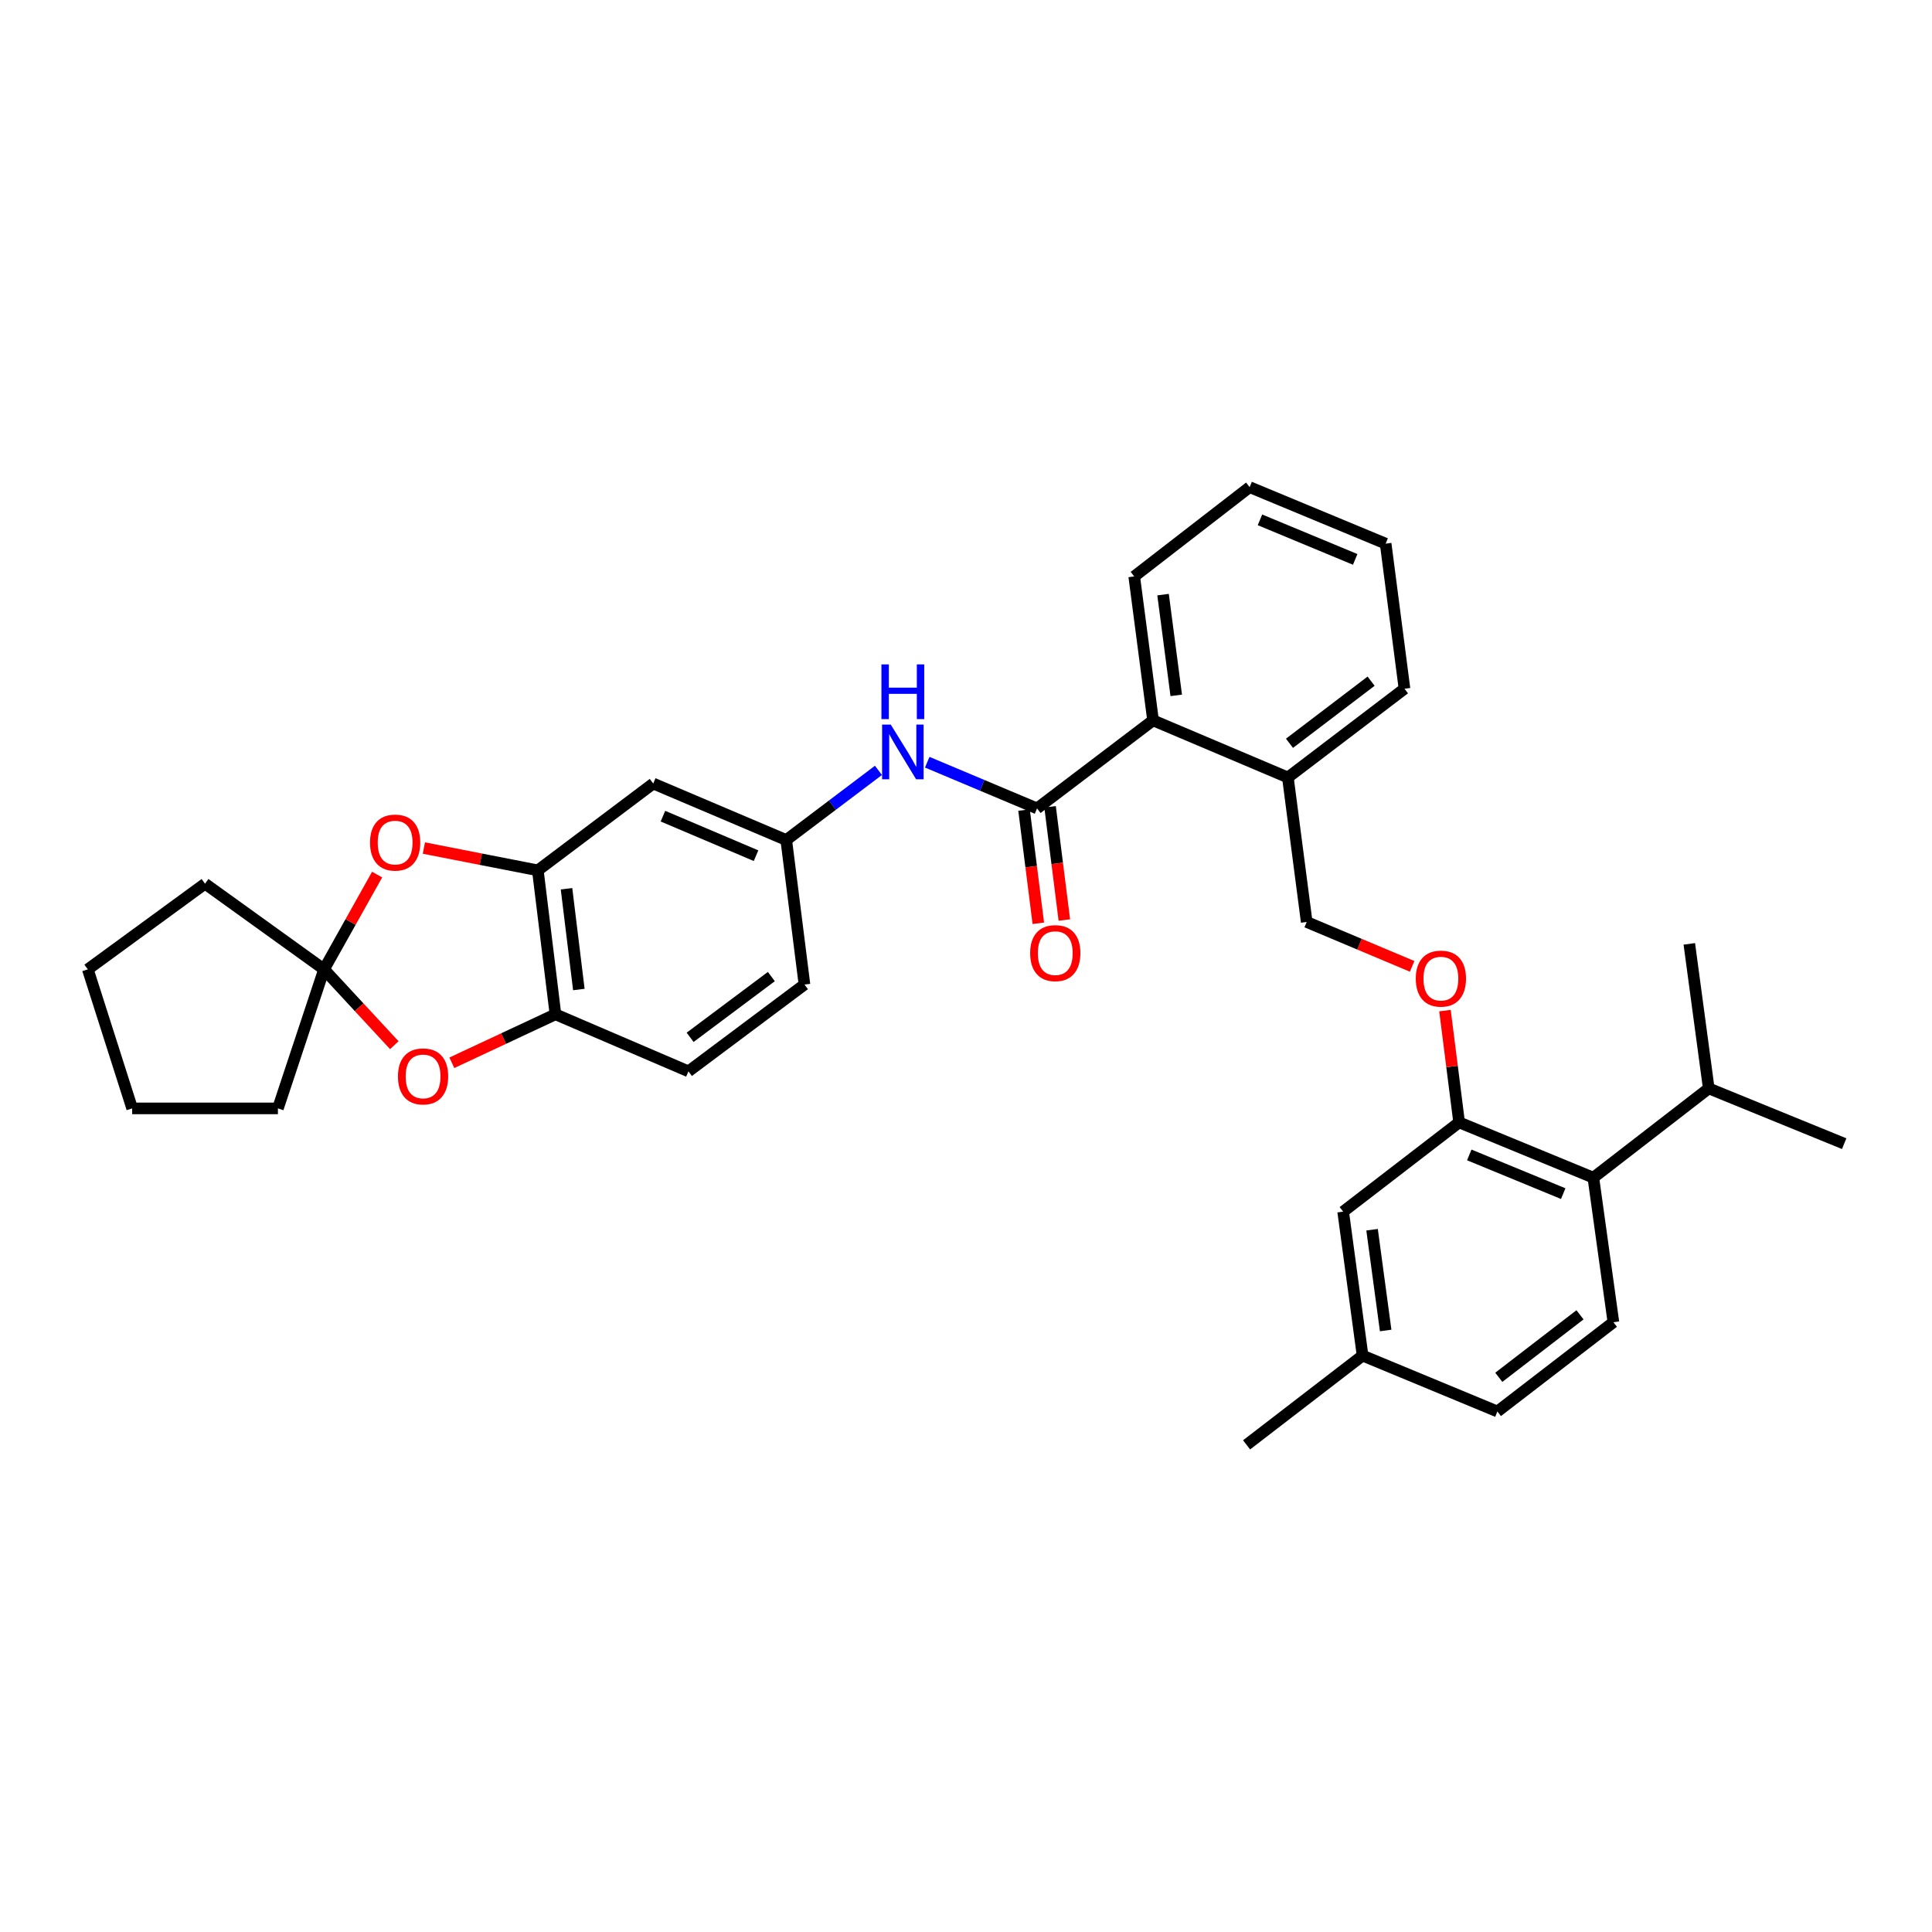 <?xml version='1.0' encoding='iso-8859-1'?>
<svg version='1.1' baseProfile='full'
              xmlns='http://www.w3.org/2000/svg'
                      xmlns:rdkit='http://www.rdkit.org/xml'
                      xmlns:xlink='http://www.w3.org/1999/xlink'
                  xml:space='preserve'
width='1000px' height='1000px' viewBox='0 0 1000 1000'>
<!-- END OF HEADER -->
<rect style='opacity:1.0;fill:#FFFFFF;stroke:none' width='1000' height='1000' x='0' y='0'> </rect>
<path class='bond-6' d='M 536.777,418.435 L 508.356,406.475' style='fill:none;fill-rule:evenodd;stroke:#000000;stroke-width:6px;stroke-linecap:butt;stroke-linejoin:miter;stroke-opacity:1' />
<path class='bond-6' d='M 508.356,406.475 L 479.936,394.515' style='fill:none;fill-rule:evenodd;stroke:#0000FF;stroke-width:6px;stroke-linecap:butt;stroke-linejoin:miter;stroke-opacity:1' />
<path class='bond-8' d='M 536.777,418.435 L 596.819,372.854' style='fill:none;fill-rule:evenodd;stroke:#000000;stroke-width:6px;stroke-linecap:butt;stroke-linejoin:miter;stroke-opacity:1' />
<path class='bond-13' d='M 530.04,419.284 L 533.734,448.592' style='fill:none;fill-rule:evenodd;stroke:#000000;stroke-width:6px;stroke-linecap:butt;stroke-linejoin:miter;stroke-opacity:1' />
<path class='bond-13' d='M 533.734,448.592 L 537.428,477.899' style='fill:none;fill-rule:evenodd;stroke:#FF0000;stroke-width:6px;stroke-linecap:butt;stroke-linejoin:miter;stroke-opacity:1' />
<path class='bond-13' d='M 543.513,417.586 L 547.207,446.894' style='fill:none;fill-rule:evenodd;stroke:#000000;stroke-width:6px;stroke-linecap:butt;stroke-linejoin:miter;stroke-opacity:1' />
<path class='bond-13' d='M 547.207,446.894 L 550.901,476.201' style='fill:none;fill-rule:evenodd;stroke:#FF0000;stroke-width:6px;stroke-linecap:butt;stroke-linejoin:miter;stroke-opacity:1' />
<path class='bond-0' d='M 167.727,501.735 L 181.463,477.206' style='fill:none;fill-rule:evenodd;stroke:#000000;stroke-width:6px;stroke-linecap:butt;stroke-linejoin:miter;stroke-opacity:1' />
<path class='bond-0' d='M 181.463,477.206 L 195.199,452.677' style='fill:none;fill-rule:evenodd;stroke:#FF0000;stroke-width:6px;stroke-linecap:butt;stroke-linejoin:miter;stroke-opacity:1' />
<path class='bond-22' d='M 167.727,501.735 L 106.123,457.399' style='fill:none;fill-rule:evenodd;stroke:#000000;stroke-width:6px;stroke-linecap:butt;stroke-linejoin:miter;stroke-opacity:1' />
<path class='bond-23' d='M 167.727,501.735 L 143.85,573.704' style='fill:none;fill-rule:evenodd;stroke:#000000;stroke-width:6px;stroke-linecap:butt;stroke-linejoin:miter;stroke-opacity:1' />
<path class='bond-35' d='M 167.727,501.735 L 185.911,521.364' style='fill:none;fill-rule:evenodd;stroke:#000000;stroke-width:6px;stroke-linecap:butt;stroke-linejoin:miter;stroke-opacity:1' />
<path class='bond-35' d='M 185.911,521.364 L 204.095,540.994' style='fill:none;fill-rule:evenodd;stroke:#FF0000;stroke-width:6px;stroke-linecap:butt;stroke-linejoin:miter;stroke-opacity:1' />
<path class='bond-1' d='M 219.4,438.949 L 248.891,444.723' style='fill:none;fill-rule:evenodd;stroke:#FF0000;stroke-width:6px;stroke-linecap:butt;stroke-linejoin:miter;stroke-opacity:1' />
<path class='bond-1' d='M 248.891,444.723 L 278.381,450.497' style='fill:none;fill-rule:evenodd;stroke:#000000;stroke-width:6px;stroke-linecap:butt;stroke-linejoin:miter;stroke-opacity:1' />
<path class='bond-2' d='M 233.872,550.095 L 260.687,537.548' style='fill:none;fill-rule:evenodd;stroke:#FF0000;stroke-width:6px;stroke-linecap:butt;stroke-linejoin:miter;stroke-opacity:1' />
<path class='bond-2' d='M 260.687,537.548 L 287.502,525.001' style='fill:none;fill-rule:evenodd;stroke:#000000;stroke-width:6px;stroke-linecap:butt;stroke-linejoin:miter;stroke-opacity:1' />
<path class='bond-3' d='M 278.381,450.497 L 338.114,405.557' style='fill:none;fill-rule:evenodd;stroke:#000000;stroke-width:6px;stroke-linecap:butt;stroke-linejoin:miter;stroke-opacity:1' />
<path class='bond-5' d='M 278.381,450.497 L 287.502,525.001' style='fill:none;fill-rule:evenodd;stroke:#000000;stroke-width:6px;stroke-linecap:butt;stroke-linejoin:miter;stroke-opacity:1' />
<path class='bond-5' d='M 293.228,460.022 L 299.612,512.175' style='fill:none;fill-rule:evenodd;stroke:#000000;stroke-width:6px;stroke-linecap:butt;stroke-linejoin:miter;stroke-opacity:1' />
<path class='bond-4' d='M 755.242,580.939 L 751.577,552.013' style='fill:none;fill-rule:evenodd;stroke:#000000;stroke-width:6px;stroke-linecap:butt;stroke-linejoin:miter;stroke-opacity:1' />
<path class='bond-4' d='M 751.577,552.013 L 747.912,523.087' style='fill:none;fill-rule:evenodd;stroke:#FF0000;stroke-width:6px;stroke-linecap:butt;stroke-linejoin:miter;stroke-opacity:1' />
<path class='bond-7' d='M 755.242,580.939 L 824.714,609.561' style='fill:none;fill-rule:evenodd;stroke:#000000;stroke-width:6px;stroke-linecap:butt;stroke-linejoin:miter;stroke-opacity:1' />
<path class='bond-7' d='M 760.49,597.788 L 809.121,617.823' style='fill:none;fill-rule:evenodd;stroke:#000000;stroke-width:6px;stroke-linecap:butt;stroke-linejoin:miter;stroke-opacity:1' />
<path class='bond-14' d='M 755.242,580.939 L 695.215,627.146' style='fill:none;fill-rule:evenodd;stroke:#000000;stroke-width:6px;stroke-linecap:butt;stroke-linejoin:miter;stroke-opacity:1' />
<path class='bond-33' d='M 287.502,525.001 L 356.333,554.528' style='fill:none;fill-rule:evenodd;stroke:#000000;stroke-width:6px;stroke-linecap:butt;stroke-linejoin:miter;stroke-opacity:1' />
<path class='bond-12' d='M 454.681,398.743 L 430.821,416.767' style='fill:none;fill-rule:evenodd;stroke:#0000FF;stroke-width:6px;stroke-linecap:butt;stroke-linejoin:miter;stroke-opacity:1' />
<path class='bond-12' d='M 430.821,416.767 L 406.96,434.79' style='fill:none;fill-rule:evenodd;stroke:#000000;stroke-width:6px;stroke-linecap:butt;stroke-linejoin:miter;stroke-opacity:1' />
<path class='bond-11' d='M 824.714,609.561 L 835.095,684.374' style='fill:none;fill-rule:evenodd;stroke:#000000;stroke-width:6px;stroke-linecap:butt;stroke-linejoin:miter;stroke-opacity:1' />
<path class='bond-18' d='M 824.714,609.561 L 884.447,563.354' style='fill:none;fill-rule:evenodd;stroke:#000000;stroke-width:6px;stroke-linecap:butt;stroke-linejoin:miter;stroke-opacity:1' />
<path class='bond-15' d='M 596.819,372.854 L 666.601,402.419' style='fill:none;fill-rule:evenodd;stroke:#000000;stroke-width:6px;stroke-linecap:butt;stroke-linejoin:miter;stroke-opacity:1' />
<path class='bond-24' d='M 596.819,372.854 L 587.072,298.365' style='fill:none;fill-rule:evenodd;stroke:#000000;stroke-width:6px;stroke-linecap:butt;stroke-linejoin:miter;stroke-opacity:1' />
<path class='bond-24' d='M 608.821,359.919 L 601.999,307.777' style='fill:none;fill-rule:evenodd;stroke:#000000;stroke-width:6px;stroke-linecap:butt;stroke-linejoin:miter;stroke-opacity:1' />
<path class='bond-9' d='M 338.114,405.557 L 406.96,434.79' style='fill:none;fill-rule:evenodd;stroke:#000000;stroke-width:6px;stroke-linecap:butt;stroke-linejoin:miter;stroke-opacity:1' />
<path class='bond-9' d='M 343.134,422.441 L 391.326,442.904' style='fill:none;fill-rule:evenodd;stroke:#000000;stroke-width:6px;stroke-linecap:butt;stroke-linejoin:miter;stroke-opacity:1' />
<path class='bond-10' d='M 730.92,500.186 L 703.634,488.702' style='fill:none;fill-rule:evenodd;stroke:#FF0000;stroke-width:6px;stroke-linecap:butt;stroke-linejoin:miter;stroke-opacity:1' />
<path class='bond-10' d='M 703.634,488.702 L 676.347,477.217' style='fill:none;fill-rule:evenodd;stroke:#000000;stroke-width:6px;stroke-linecap:butt;stroke-linejoin:miter;stroke-opacity:1' />
<path class='bond-19' d='M 835.095,684.374 L 775.052,730.581' style='fill:none;fill-rule:evenodd;stroke:#000000;stroke-width:6px;stroke-linecap:butt;stroke-linejoin:miter;stroke-opacity:1' />
<path class='bond-19' d='M 817.807,680.544 L 775.777,712.888' style='fill:none;fill-rule:evenodd;stroke:#000000;stroke-width:6px;stroke-linecap:butt;stroke-linejoin:miter;stroke-opacity:1' />
<path class='bond-21' d='M 406.96,434.79 L 416.39,509.603' style='fill:none;fill-rule:evenodd;stroke:#000000;stroke-width:6px;stroke-linecap:butt;stroke-linejoin:miter;stroke-opacity:1' />
<path class='bond-20' d='M 695.215,627.146 L 705.271,701.65' style='fill:none;fill-rule:evenodd;stroke:#000000;stroke-width:6px;stroke-linecap:butt;stroke-linejoin:miter;stroke-opacity:1' />
<path class='bond-20' d='M 710.18,636.505 L 717.219,688.658' style='fill:none;fill-rule:evenodd;stroke:#000000;stroke-width:6px;stroke-linecap:butt;stroke-linejoin:miter;stroke-opacity:1' />
<path class='bond-16' d='M 666.601,402.419 L 676.347,477.217' style='fill:none;fill-rule:evenodd;stroke:#000000;stroke-width:6px;stroke-linecap:butt;stroke-linejoin:miter;stroke-opacity:1' />
<path class='bond-25' d='M 666.601,402.419 L 726.96,356.491' style='fill:none;fill-rule:evenodd;stroke:#000000;stroke-width:6px;stroke-linecap:butt;stroke-linejoin:miter;stroke-opacity:1' />
<path class='bond-25' d='M 667.432,384.723 L 709.683,352.574' style='fill:none;fill-rule:evenodd;stroke:#000000;stroke-width:6px;stroke-linecap:butt;stroke-linejoin:miter;stroke-opacity:1' />
<path class='bond-17' d='M 356.333,554.528 L 416.39,509.603' style='fill:none;fill-rule:evenodd;stroke:#000000;stroke-width:6px;stroke-linecap:butt;stroke-linejoin:miter;stroke-opacity:1' />
<path class='bond-17' d='M 357.208,536.915 L 399.248,505.468' style='fill:none;fill-rule:evenodd;stroke:#000000;stroke-width:6px;stroke-linecap:butt;stroke-linejoin:miter;stroke-opacity:1' />
<path class='bond-26' d='M 884.447,563.354 L 954.545,591.961' style='fill:none;fill-rule:evenodd;stroke:#000000;stroke-width:6px;stroke-linecap:butt;stroke-linejoin:miter;stroke-opacity:1' />
<path class='bond-27' d='M 884.447,563.354 L 874.383,488.541' style='fill:none;fill-rule:evenodd;stroke:#000000;stroke-width:6px;stroke-linecap:butt;stroke-linejoin:miter;stroke-opacity:1' />
<path class='bond-36' d='M 775.052,730.581 L 705.271,701.65' style='fill:none;fill-rule:evenodd;stroke:#000000;stroke-width:6px;stroke-linecap:butt;stroke-linejoin:miter;stroke-opacity:1' />
<path class='bond-28' d='M 705.271,701.65 L 645.229,747.856' style='fill:none;fill-rule:evenodd;stroke:#000000;stroke-width:6px;stroke-linecap:butt;stroke-linejoin:miter;stroke-opacity:1' />
<path class='bond-30' d='M 106.123,457.399 L 45.455,501.735' style='fill:none;fill-rule:evenodd;stroke:#000000;stroke-width:6px;stroke-linecap:butt;stroke-linejoin:miter;stroke-opacity:1' />
<path class='bond-29' d='M 143.85,573.704 L 68.411,573.704' style='fill:none;fill-rule:evenodd;stroke:#000000;stroke-width:6px;stroke-linecap:butt;stroke-linejoin:miter;stroke-opacity:1' />
<path class='bond-31' d='M 587.072,298.365 L 646.805,252.144' style='fill:none;fill-rule:evenodd;stroke:#000000;stroke-width:6px;stroke-linecap:butt;stroke-linejoin:miter;stroke-opacity:1' />
<path class='bond-34' d='M 726.96,356.491 L 717.213,281.391' style='fill:none;fill-rule:evenodd;stroke:#000000;stroke-width:6px;stroke-linecap:butt;stroke-linejoin:miter;stroke-opacity:1' />
<path class='bond-37' d='M 68.411,573.704 L 45.455,501.735' style='fill:none;fill-rule:evenodd;stroke:#000000;stroke-width:6px;stroke-linecap:butt;stroke-linejoin:miter;stroke-opacity:1' />
<path class='bond-32' d='M 646.805,252.144 L 717.213,281.391' style='fill:none;fill-rule:evenodd;stroke:#000000;stroke-width:6px;stroke-linecap:butt;stroke-linejoin:miter;stroke-opacity:1' />
<path class='bond-32' d='M 652.157,269.071 L 701.442,289.544' style='fill:none;fill-rule:evenodd;stroke:#000000;stroke-width:6px;stroke-linecap:butt;stroke-linejoin:miter;stroke-opacity:1' />
<path  class='atom-2' d='M 191.519 436.115
Q 191.519 429.315, 194.879 425.515
Q 198.239 421.715, 204.519 421.715
Q 210.799 421.715, 214.159 425.515
Q 217.519 429.315, 217.519 436.115
Q 217.519 442.995, 214.119 446.915
Q 210.719 450.795, 204.519 450.795
Q 198.279 450.795, 194.879 446.915
Q 191.519 443.035, 191.519 436.115
M 204.519 447.595
Q 208.839 447.595, 211.159 444.715
Q 213.519 441.795, 213.519 436.115
Q 213.519 430.555, 211.159 427.755
Q 208.839 424.915, 204.519 424.915
Q 200.199 424.915, 197.839 427.715
Q 195.519 430.515, 195.519 436.115
Q 195.519 441.835, 197.839 444.715
Q 200.199 447.595, 204.519 447.595
' fill='#FF0000'/>
<path  class='atom-3' d='M 205.98 557.142
Q 205.98 550.342, 209.34 546.542
Q 212.7 542.742, 218.98 542.742
Q 225.26 542.742, 228.62 546.542
Q 231.98 550.342, 231.98 557.142
Q 231.98 564.022, 228.58 567.942
Q 225.18 571.822, 218.98 571.822
Q 212.74 571.822, 209.34 567.942
Q 205.98 564.062, 205.98 557.142
M 218.98 568.622
Q 223.3 568.622, 225.62 565.742
Q 227.98 562.822, 227.98 557.142
Q 227.98 551.582, 225.62 548.782
Q 223.3 545.942, 218.98 545.942
Q 214.66 545.942, 212.3 548.742
Q 209.98 551.542, 209.98 557.142
Q 209.98 562.862, 212.3 565.742
Q 214.66 568.622, 218.98 568.622
' fill='#FF0000'/>
<path  class='atom-7' d='M 461.052 375.042
L 470.332 390.042
Q 471.252 391.522, 472.732 394.202
Q 474.212 396.882, 474.292 397.042
L 474.292 375.042
L 478.052 375.042
L 478.052 403.362
L 474.172 403.362
L 464.212 386.962
Q 463.052 385.042, 461.812 382.842
Q 460.612 380.642, 460.252 379.962
L 460.252 403.362
L 456.572 403.362
L 456.572 375.042
L 461.052 375.042
' fill='#0000FF'/>
<path  class='atom-7' d='M 456.232 343.89
L 460.072 343.89
L 460.072 355.93
L 474.552 355.93
L 474.552 343.89
L 478.392 343.89
L 478.392 372.21
L 474.552 372.21
L 474.552 359.13
L 460.072 359.13
L 460.072 372.21
L 456.232 372.21
L 456.232 343.89
' fill='#0000FF'/>
<path  class='atom-11' d='M 732.804 506.53
Q 732.804 499.73, 736.164 495.93
Q 739.524 492.13, 745.804 492.13
Q 752.084 492.13, 755.444 495.93
Q 758.804 499.73, 758.804 506.53
Q 758.804 513.41, 755.404 517.33
Q 752.004 521.21, 745.804 521.21
Q 739.564 521.21, 736.164 517.33
Q 732.804 513.45, 732.804 506.53
M 745.804 518.01
Q 750.124 518.01, 752.444 515.13
Q 754.804 512.21, 754.804 506.53
Q 754.804 500.97, 752.444 498.17
Q 750.124 495.33, 745.804 495.33
Q 741.484 495.33, 739.124 498.13
Q 736.804 500.93, 736.804 506.53
Q 736.804 512.25, 739.124 515.13
Q 741.484 518.01, 745.804 518.01
' fill='#FF0000'/>
<path  class='atom-14' d='M 533.207 493.336
Q 533.207 486.536, 536.567 482.736
Q 539.927 478.936, 546.207 478.936
Q 552.487 478.936, 555.847 482.736
Q 559.207 486.536, 559.207 493.336
Q 559.207 500.216, 555.807 504.136
Q 552.407 508.016, 546.207 508.016
Q 539.967 508.016, 536.567 504.136
Q 533.207 500.256, 533.207 493.336
M 546.207 504.816
Q 550.527 504.816, 552.847 501.936
Q 555.207 499.016, 555.207 493.336
Q 555.207 487.776, 552.847 484.976
Q 550.527 482.136, 546.207 482.136
Q 541.887 482.136, 539.527 484.936
Q 537.207 487.736, 537.207 493.336
Q 537.207 499.056, 539.527 501.936
Q 541.887 504.816, 546.207 504.816
' fill='#FF0000'/>
</svg>
